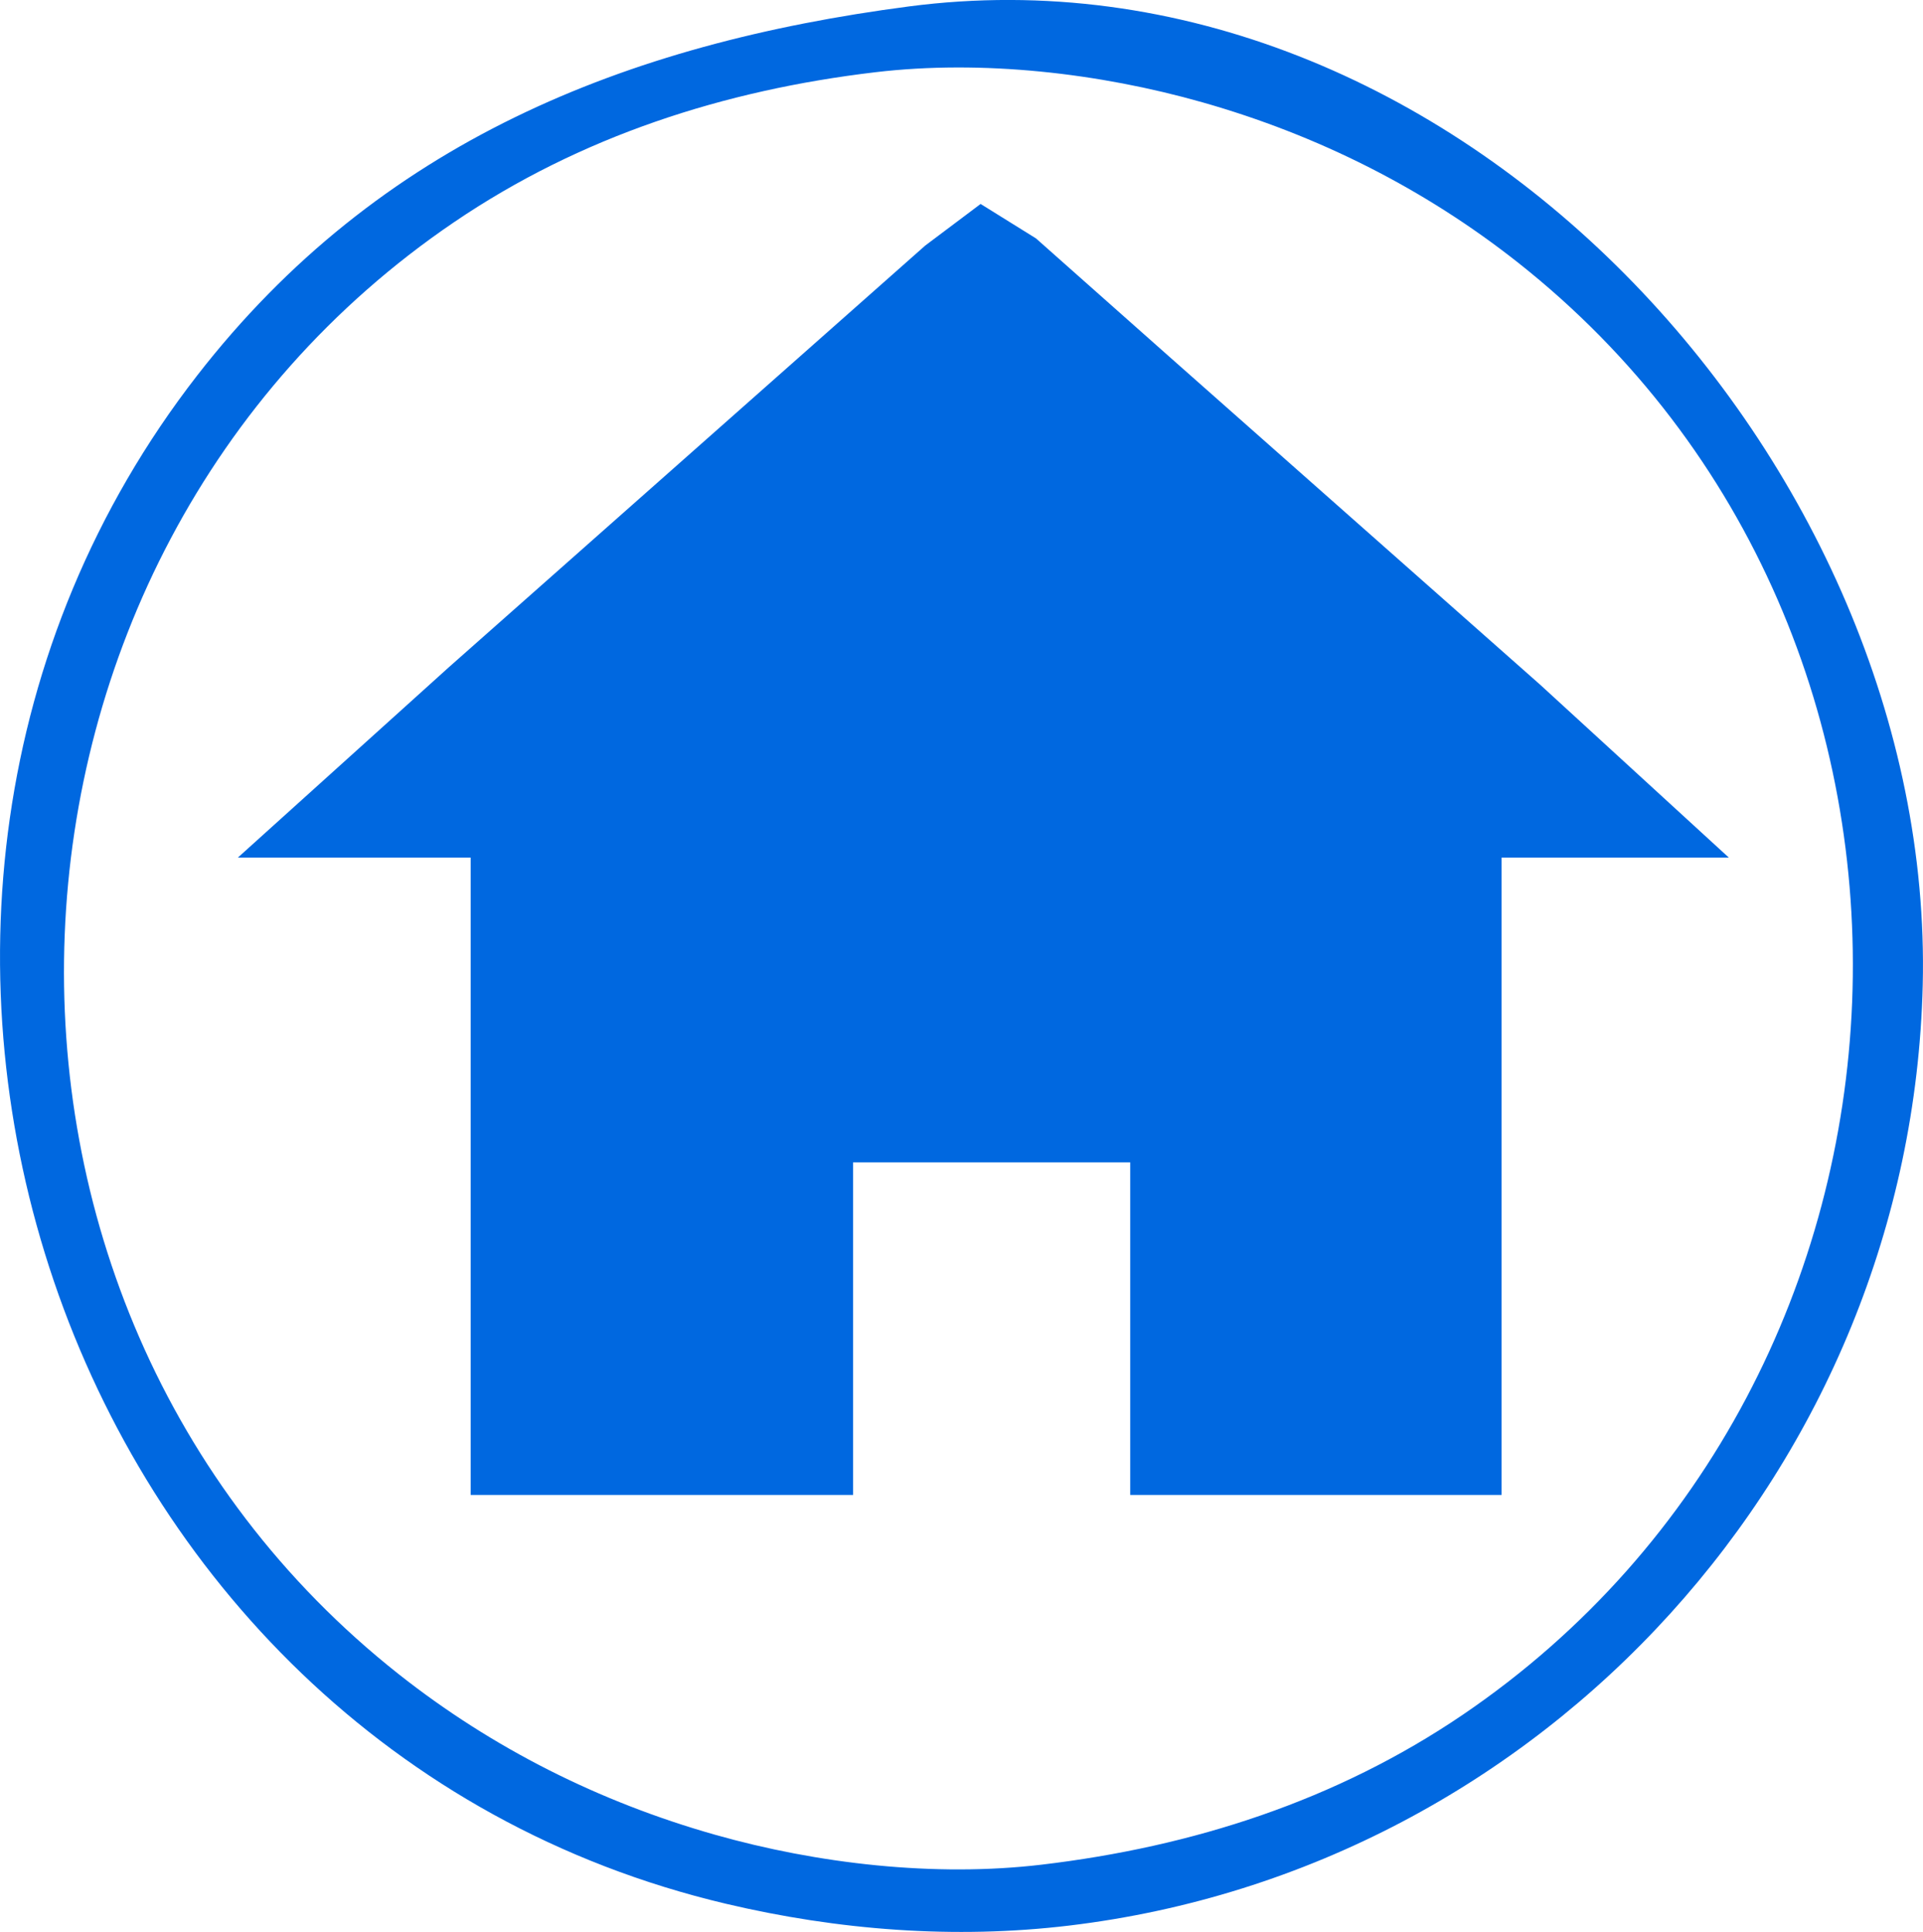 <?xml version="1.0" encoding="UTF-8" standalone="no"?>
<!-- Created with Inkscape (http://www.inkscape.org/) -->

<svg
   width="42.725mm"
   height="42.93mm"
   viewBox="0 0 42.725 42.93"
   version="1.1"
   id="svg1"
   xml:space="preserve"
   inkscape:version="1.3.2 (091e20e, 2023-11-25, custom)"
   sodipodi:docname="original inicio.svg"
   xmlns:inkscape="http://www.inkscape.org/namespaces/inkscape"
   xmlns:sodipodi="http://sodipodi.sourceforge.net/DTD/sodipodi-0.dtd"
   xmlns="http://www.w3.org/2000/svg"
   xmlns:svg="http://www.w3.org/2000/svg"><sodipodi:namedview
     id="namedview1"
     pagecolor="#ffffff"
     bordercolor="#666666"
     borderopacity="1.0"
     inkscape:showpageshadow="2"
     inkscape:pageopacity="0.0"
     inkscape:pagecheckerboard="0"
     inkscape:deskcolor="#d1d1d1"
     inkscape:document-units="mm"
     inkscape:zoom="0.68684764"
     inkscape:cx="397.46806"
     inkscape:cy="560.53188"
     inkscape:window-width="1278"
     inkscape:window-height="1000"
     inkscape:window-x="1273"
     inkscape:window-y="0"
     inkscape:window-maximized="0"
     inkscape:current-layer="layer1" /><defs
     id="defs1" /><g
     inkscape:label="Capa 1"
     inkscape:groupmode="layer"
     id="layer1"
     transform="translate(-56.716,-62.807)"><path
       style="fill:#0068e0;stroke:none;stroke-width:0.465"
       d="m 76.902,62.951 c -6.285,0.825 -11.776,3.011 -15.804,8.198 -9.25,11.915 -3.158,30.433 11.74,33.959 2.494,0.59 5.088,0.792 7.635,0.486 C 91.059,104.325 99.175,95.343 99.435,84.696 99.718,73.144 89.008,61.362 76.902,62.951 m -0.739,1.461 c 2.374,-0.281 4.977,0.018 7.266,0.668 2.557,0.726 4.93,1.915 7.019,3.566 10.448,8.259 9.745,24.804 -1.231,32.263 -2.812,1.91 -6.004,2.935 -9.359,3.332 -2.374,0.281 -4.977,-0.018 -7.266,-0.668 -2.557,-0.726 -4.93,-1.915 -7.019,-3.566 -10.449,-8.26 -9.746,-24.804 1.231,-32.263 2.811,-1.91 6.004,-2.935 9.359,-3.332 M 62.001,81.863 h 5.172 V 96.025 h 8.497 v -7.389 h 6.157 v 7.389 h 8.251 V 81.863 h 5.049 l -4.187,-3.837 -8.251,-7.299 -2.955,-2.622 -1.231,-0.766 -1.231,0.925 -3.079,2.726 -7.512,6.65 z"
       id="path1" /></g></svg>
